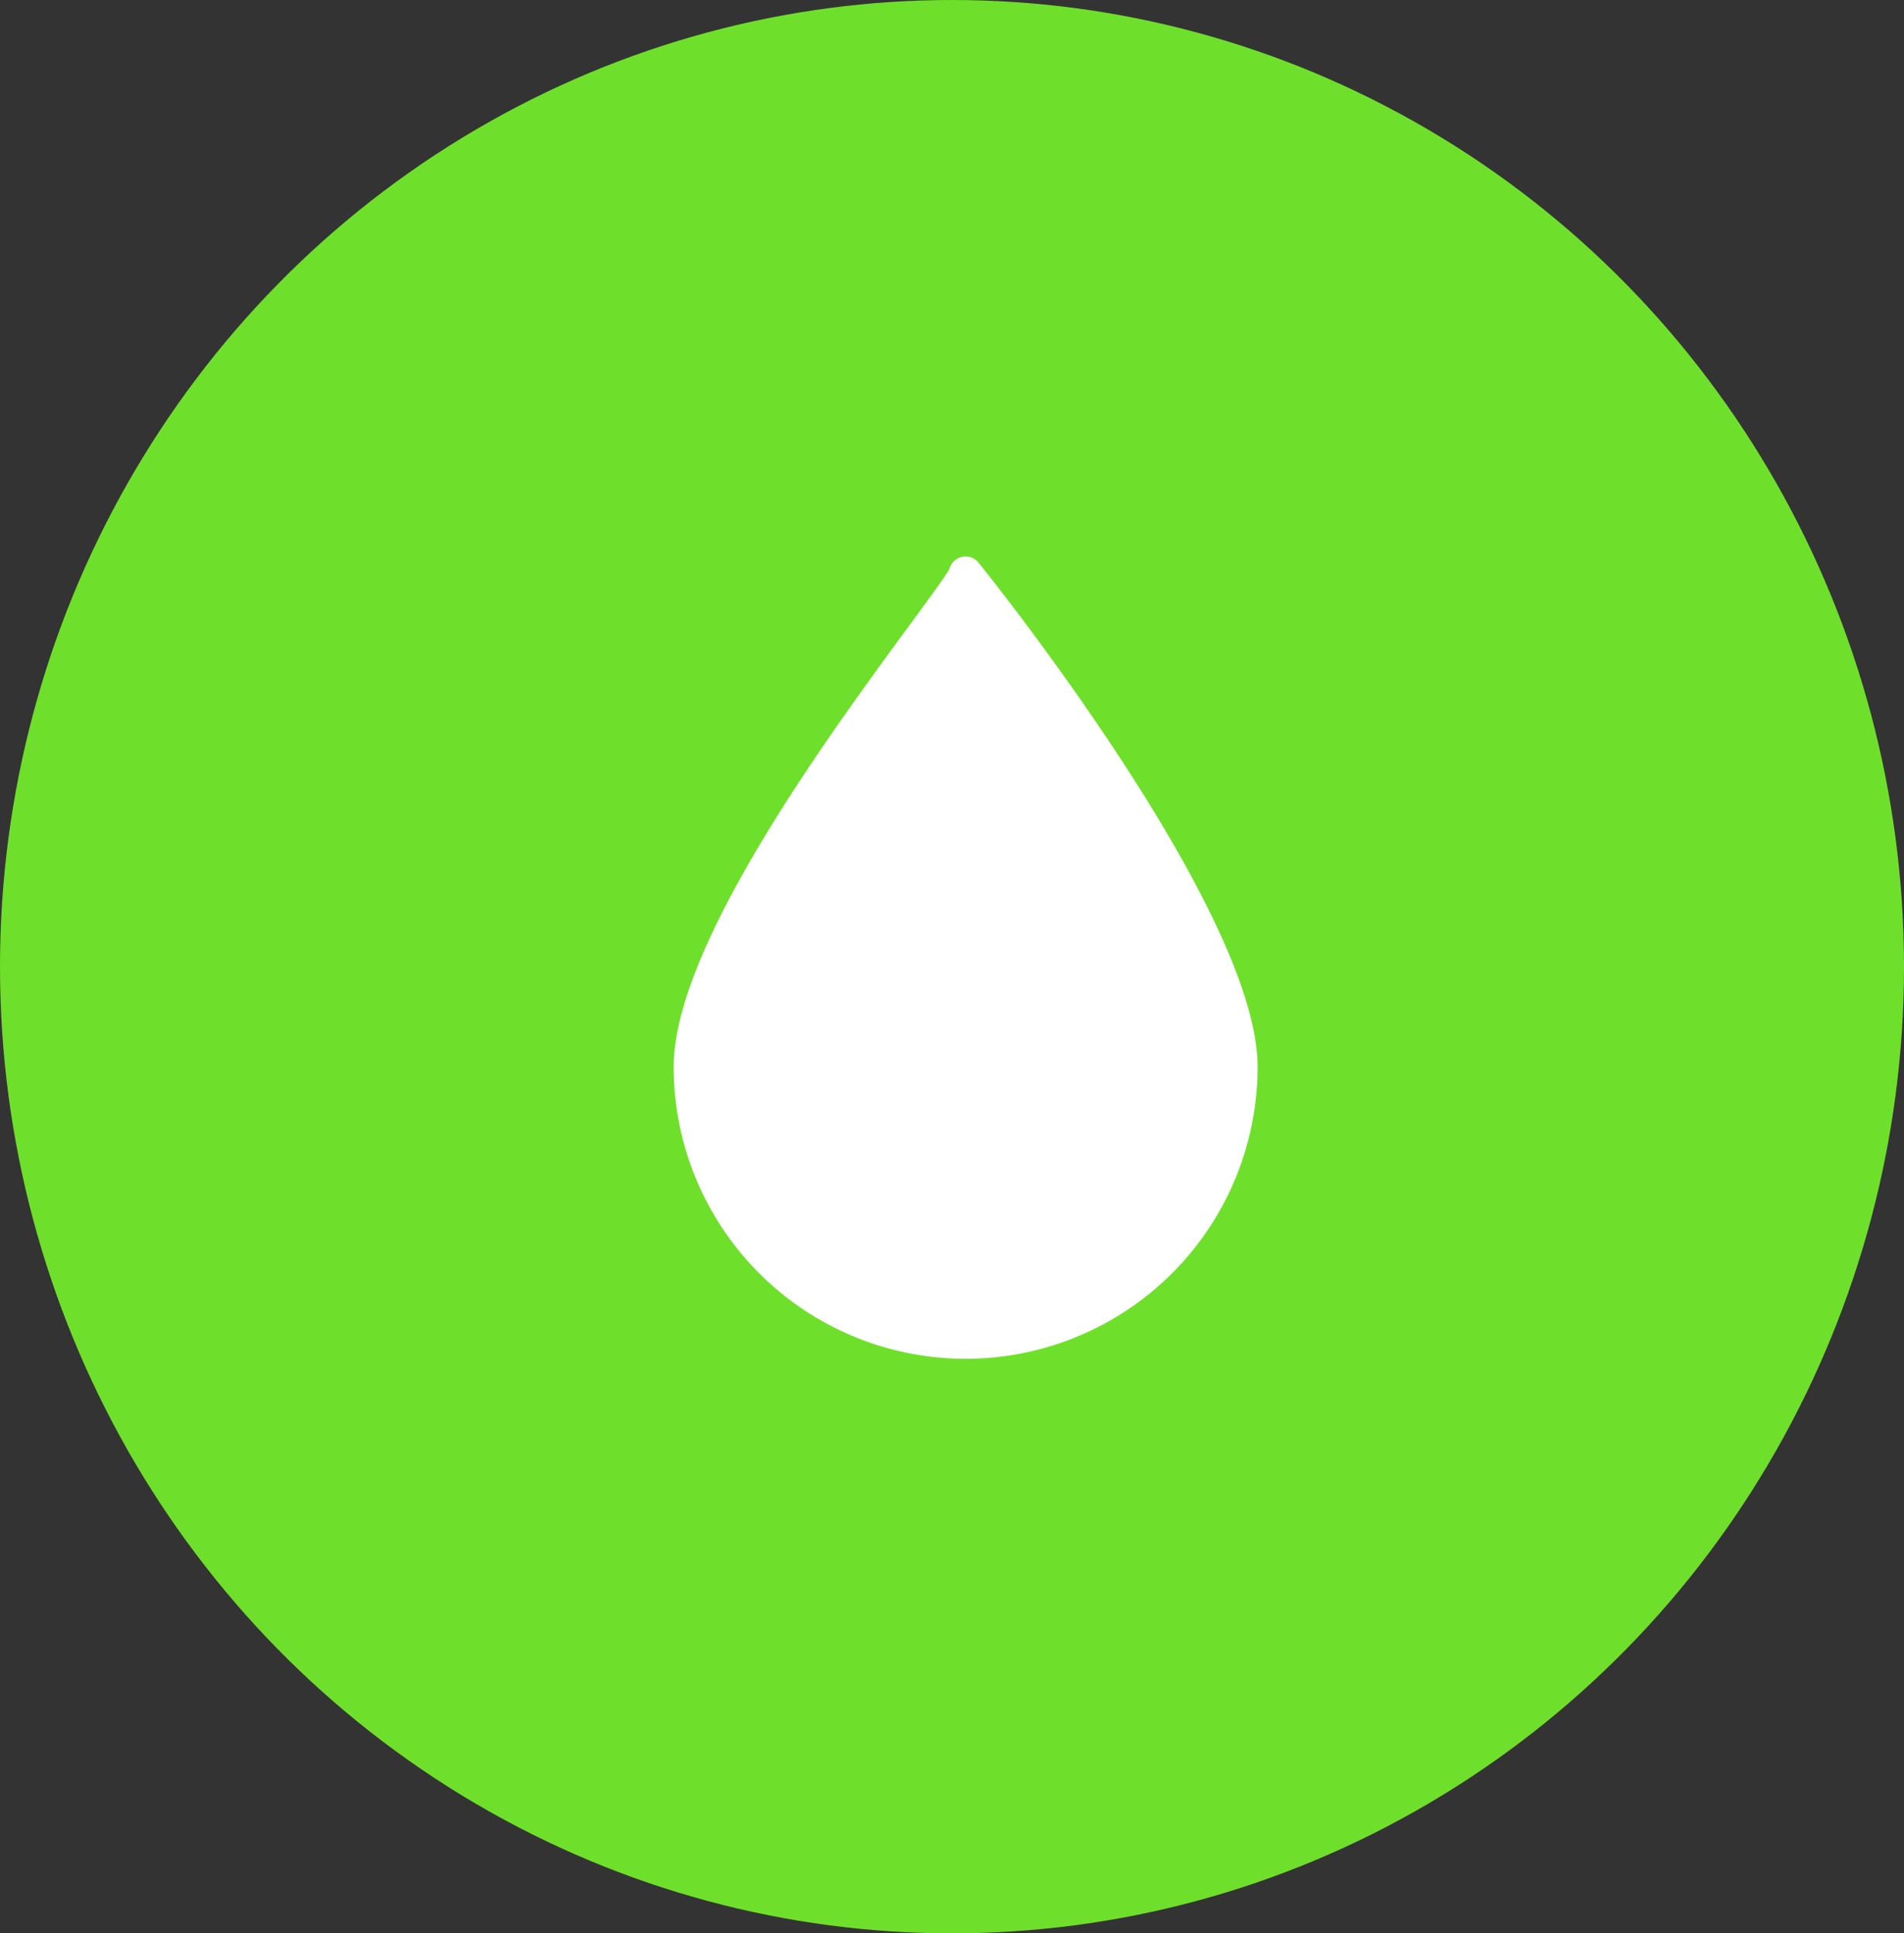 <?xml version="1.0" encoding="UTF-8"?>
<svg xmlns="http://www.w3.org/2000/svg" width="65" height="66" viewBox="0 0 65 66">
  <rect x="0" y="0" width="65" height="66" fill="#333333" stroke="none"/>
  <g id="Groupe_3737" data-name="Groupe 3737" transform="translate(-709 -1959)">
    <g id="Groupe_47" data-name="Groupe 47" transform="translate(101 357)">
      <ellipse id="Ellipse_1" data-name="Ellipse 1" cx="32.5" cy="33" rx="32.5" ry="33" transform="translate(608 1602)" fill="#6ee02b"></ellipse>
    </g>
    <path id="Tracé_271" data-name="Tracé 271" d="M126.214.213a.57.57,0,0,0-1,.214c-.118.224-.7,1.015-1.312,1.85-2.832,3.855-8.1,11.032-8.1,15.142a9.967,9.967,0,1,0,19.934,0C135.737,12.091,126.6.695,126.214.213Z" transform="translate(616.197 1978)" fill="#fff"></path>
  </g>
</svg>
